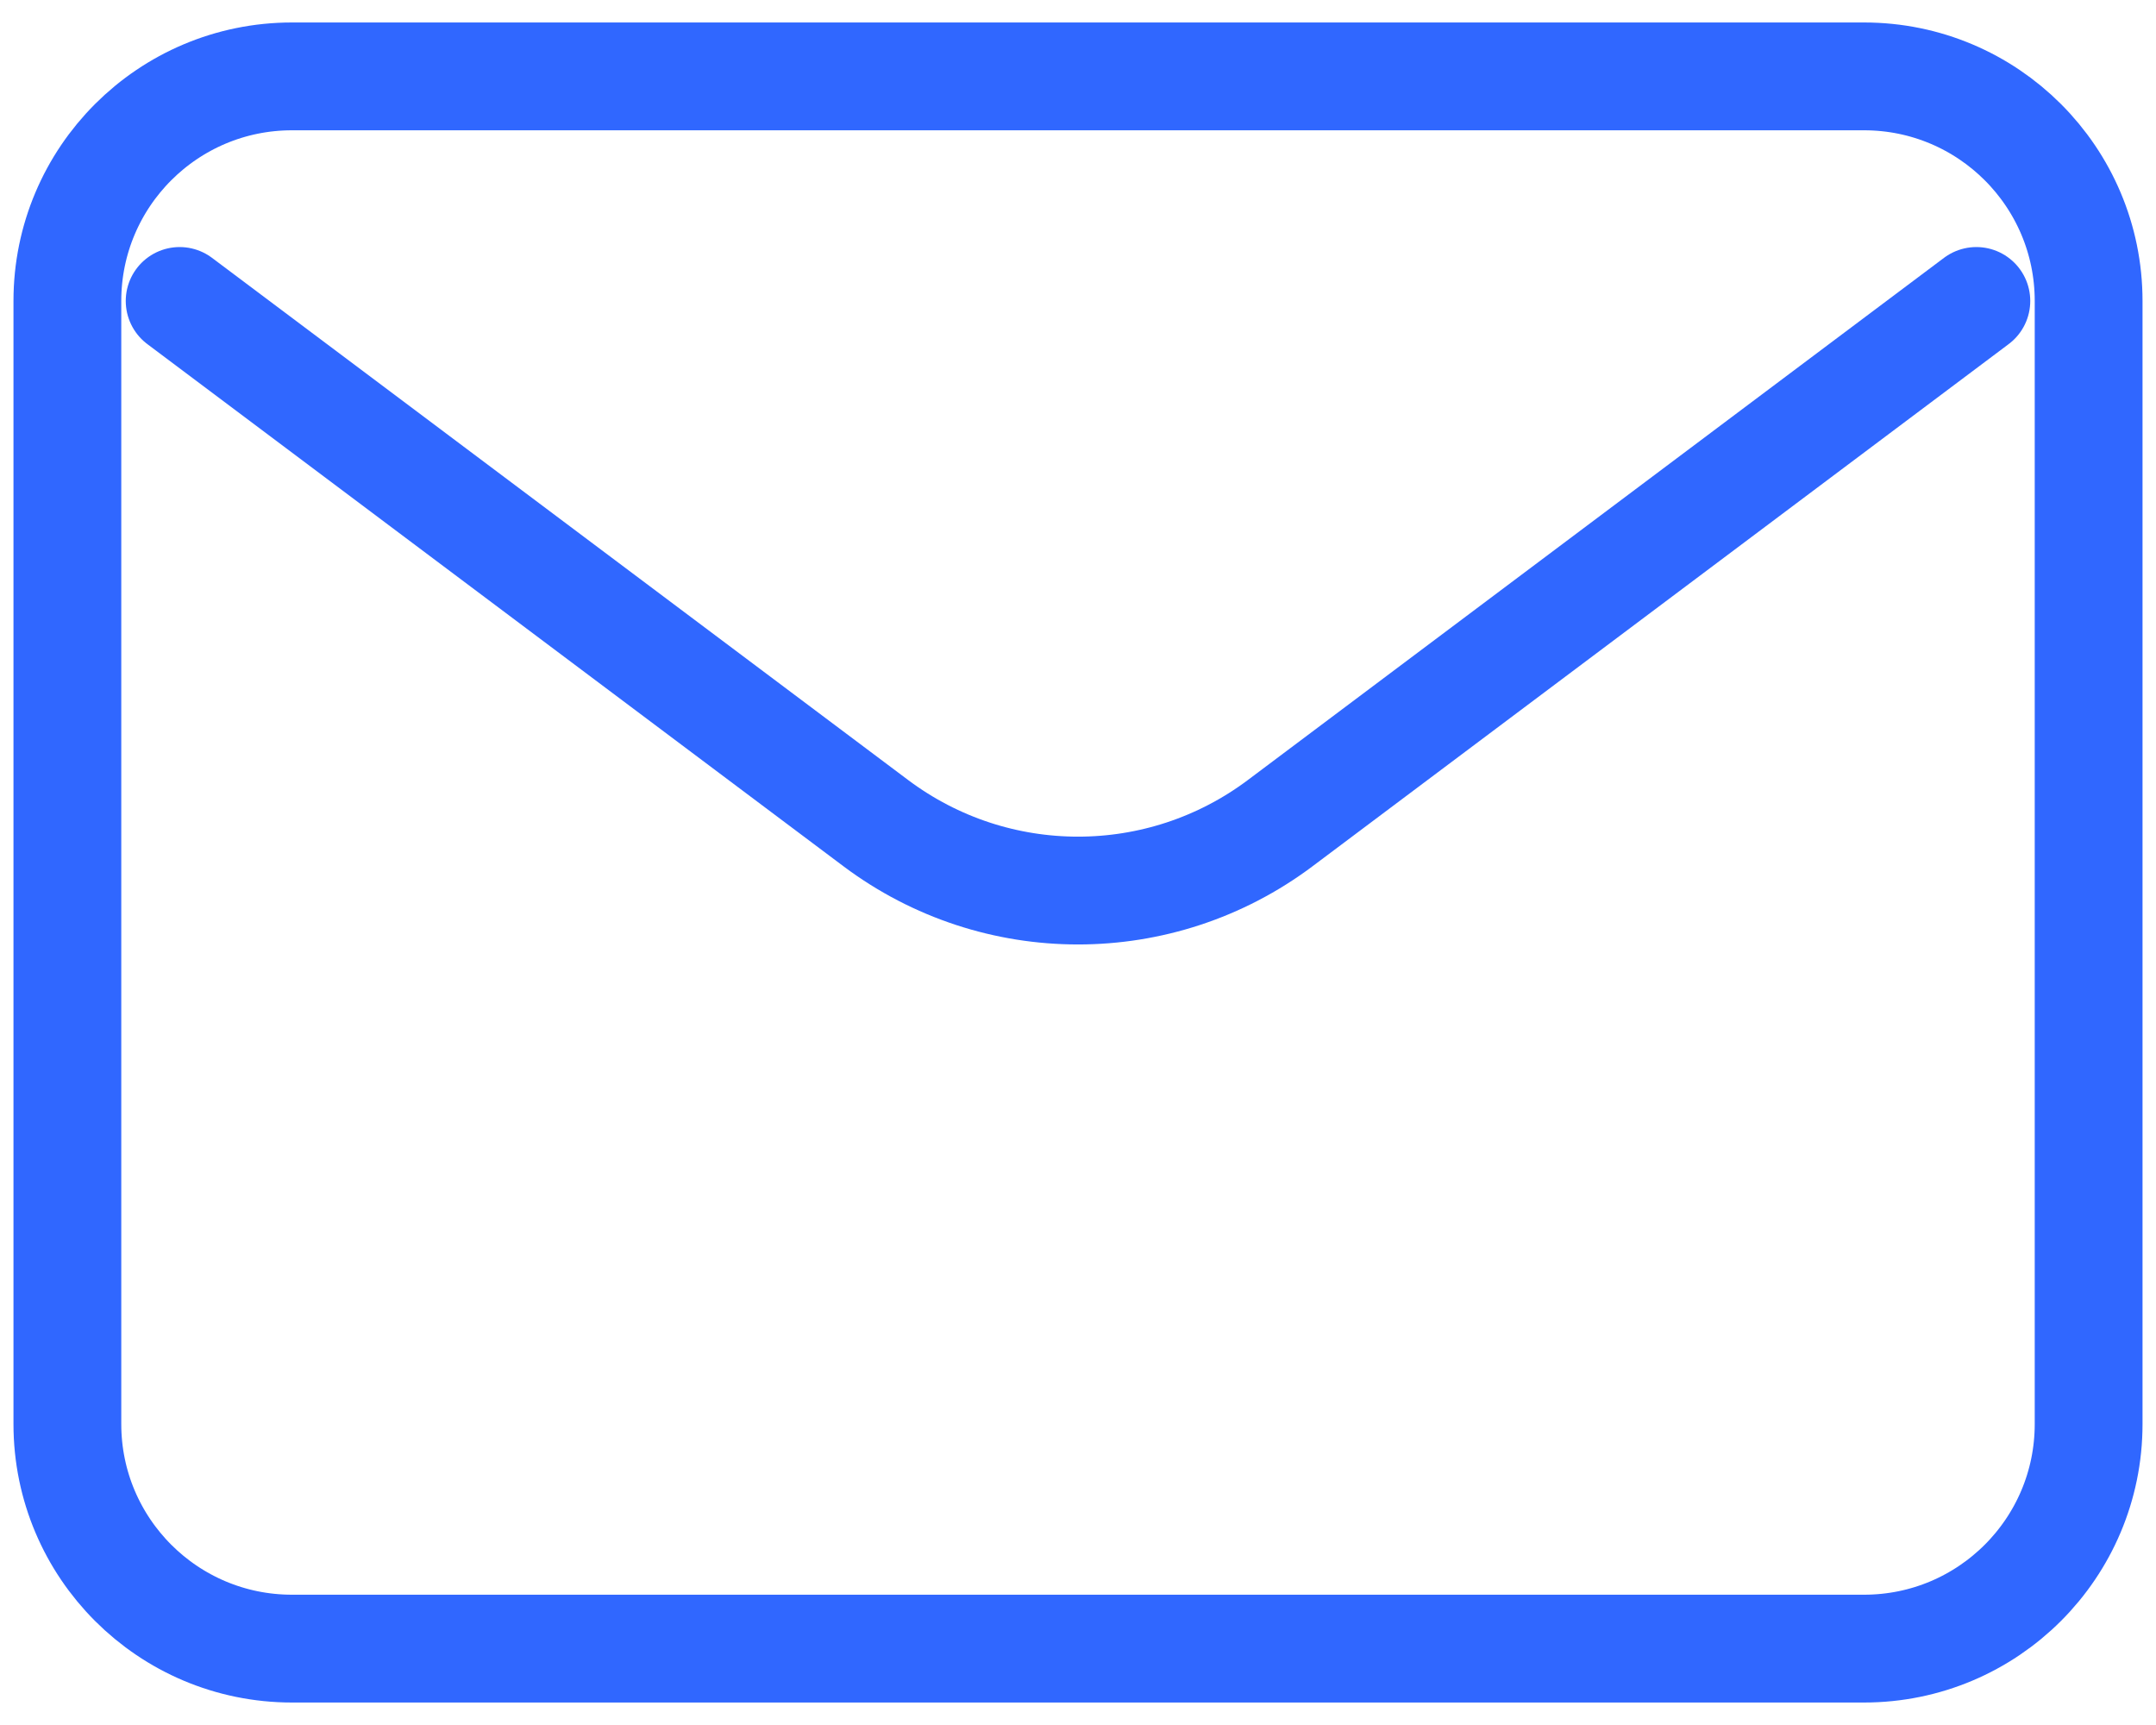 <svg width="40" height="32" viewBox="0 0 40 32" fill="none" xmlns="http://www.w3.org/2000/svg">
<path d="M3.333 5.583L16.25 15.271C18.473 16.937 21.528 16.937 23.75 15.271L36.667 5.583" stroke="#3067FF" stroke-width="2" stroke-linecap="round" stroke-linejoin="round"/>
<path d="M34.583 1.417H5.417C3.115 1.417 1.25 3.282 1.25 5.583V26.417C1.25 28.718 3.115 30.583 5.417 30.583H34.583C36.885 30.583 38.75 28.718 38.75 26.417V5.583C38.75 3.282 36.885 1.417 34.583 1.417Z" stroke="#3067FF" stroke-width="2" stroke-linecap="round"/>
</svg>

